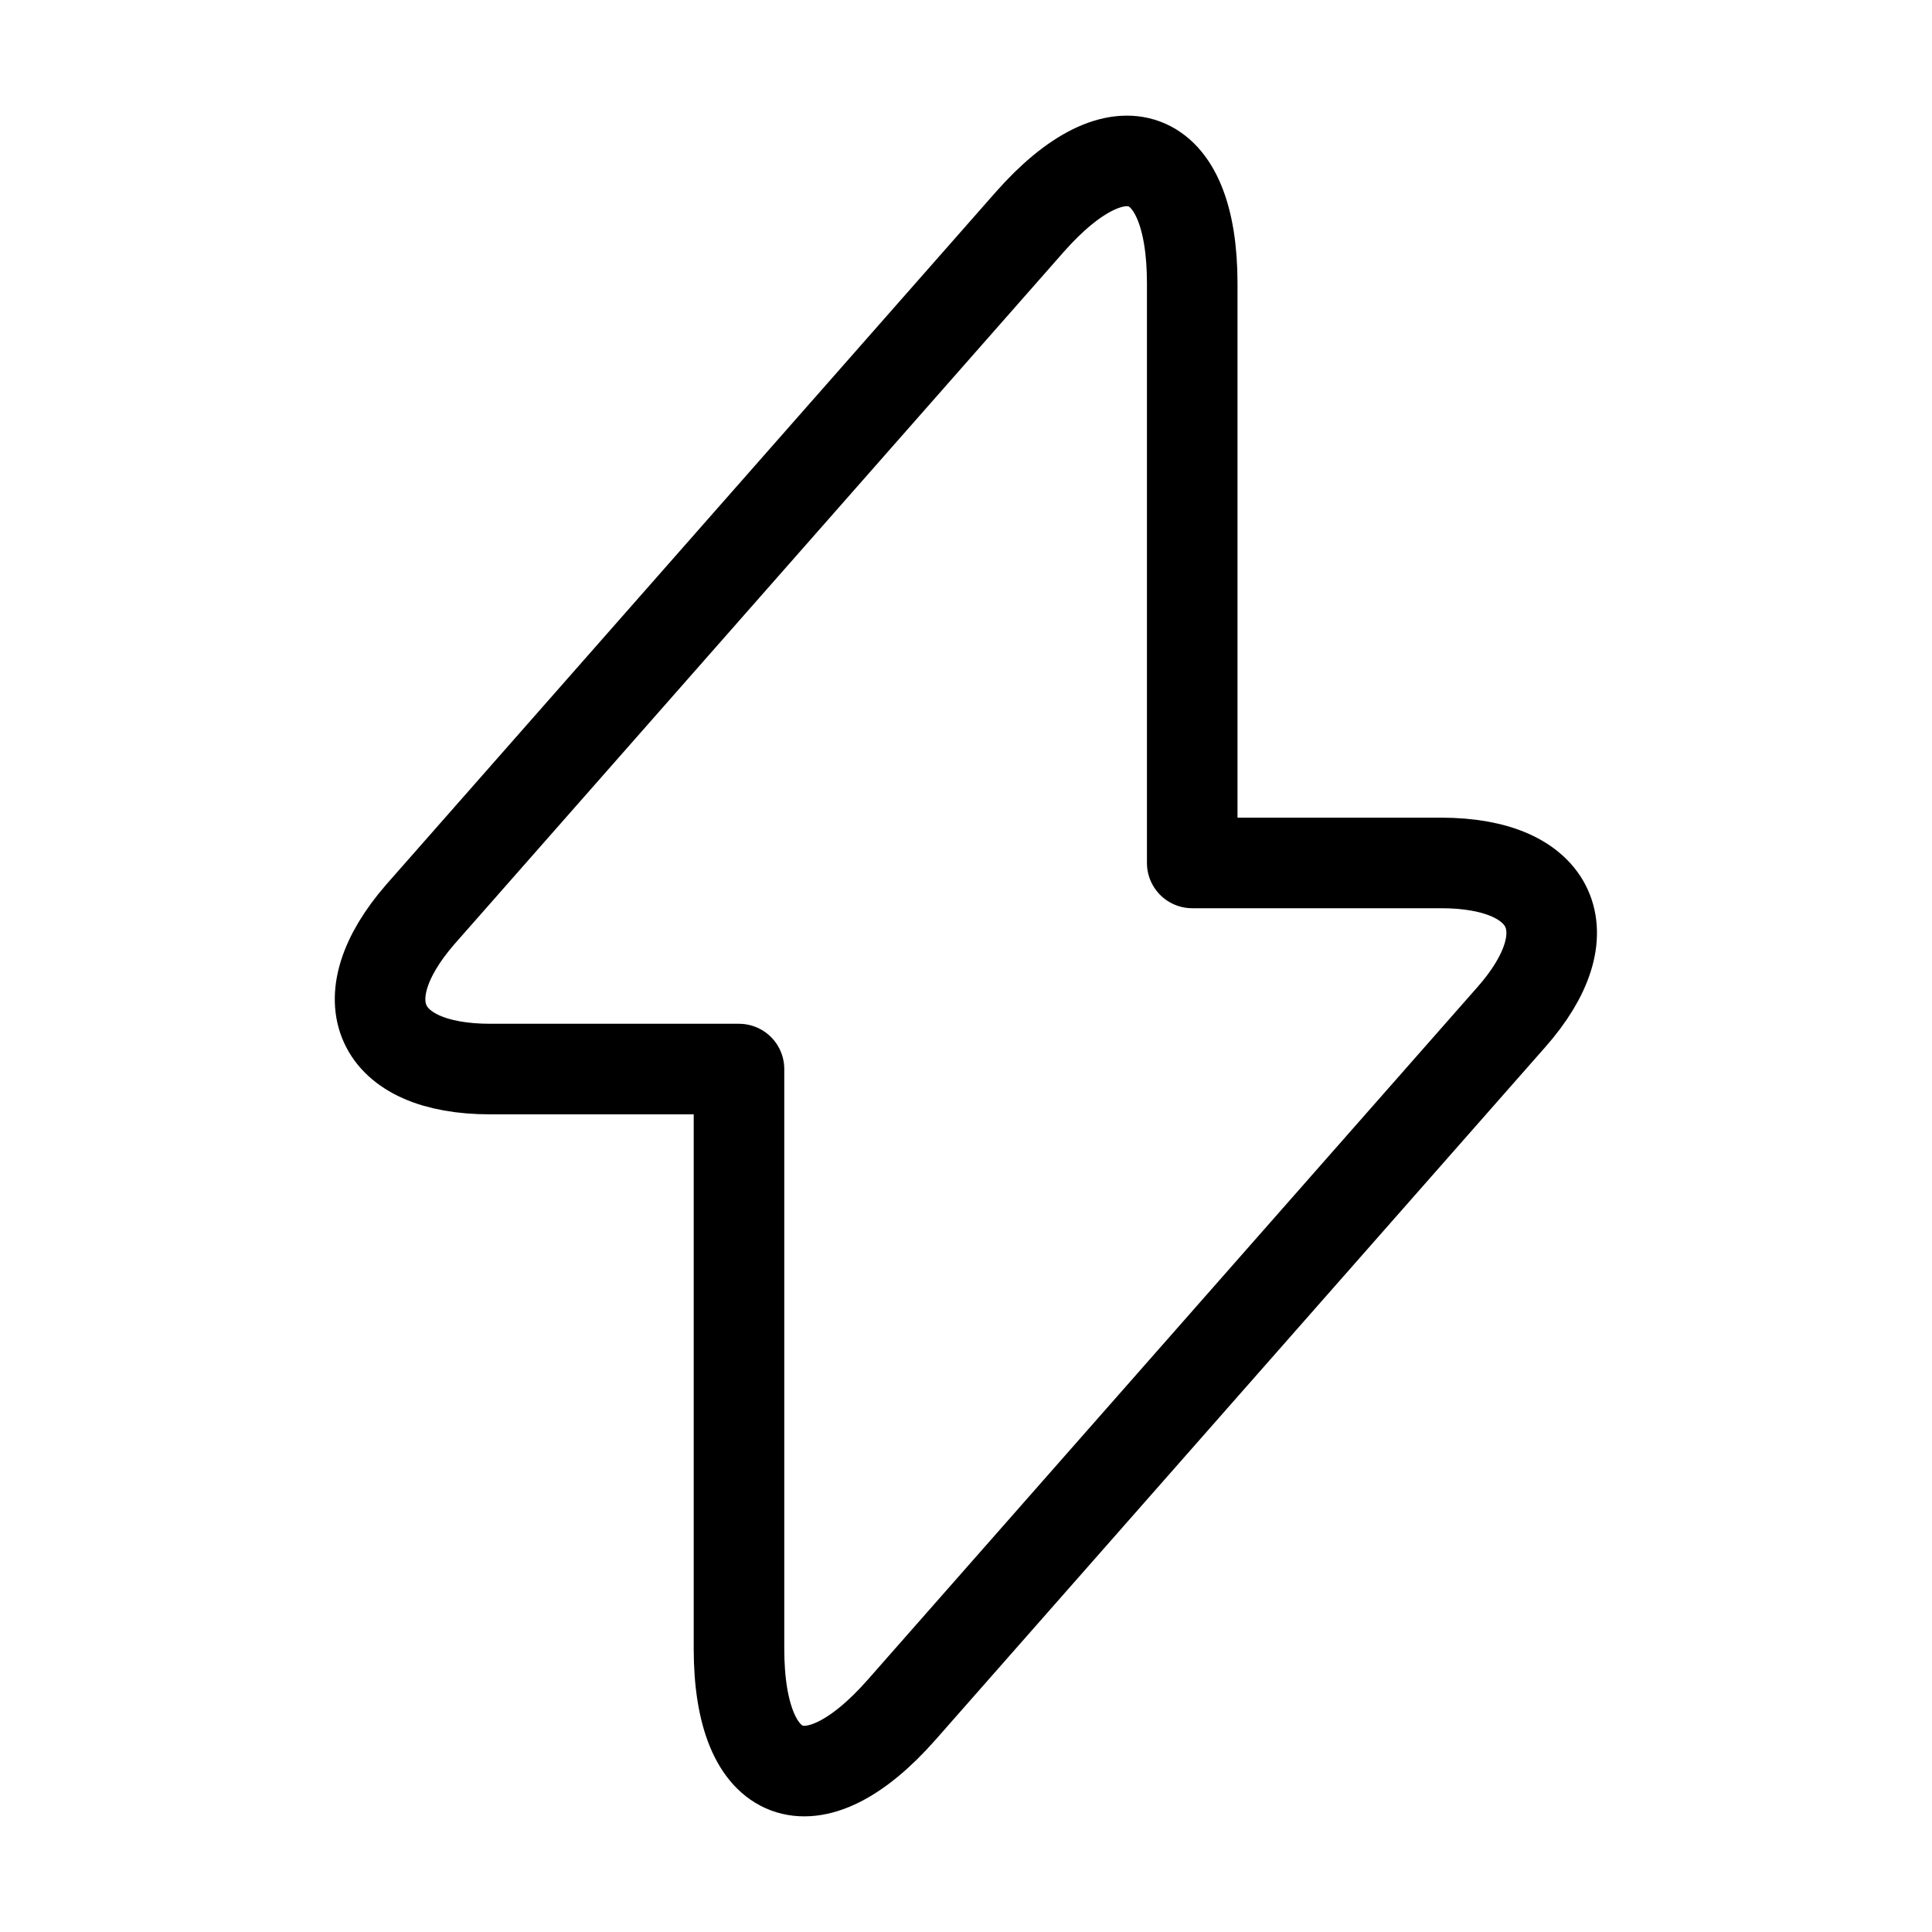 <svg width="32" height="32" viewBox="0 0 32 32" fill="none" xmlns="http://www.w3.org/2000/svg">
<path d="M8.12 17.707H12.24V27.307C12.24 29.547 13.453 30 14.933 28.32L25.027 16.853C26.267 15.453 25.747 14.293 23.867 14.293H19.747V4.693C19.747 2.453 18.533 2 17.053 3.68L6.96 15.147C5.733 16.56 6.253 17.707 8.12 17.707Z" stroke="black" stroke-width="1.5" stroke-miterlimit="10" stroke-linecap="round" stroke-linejoin="round"/>
</svg>
